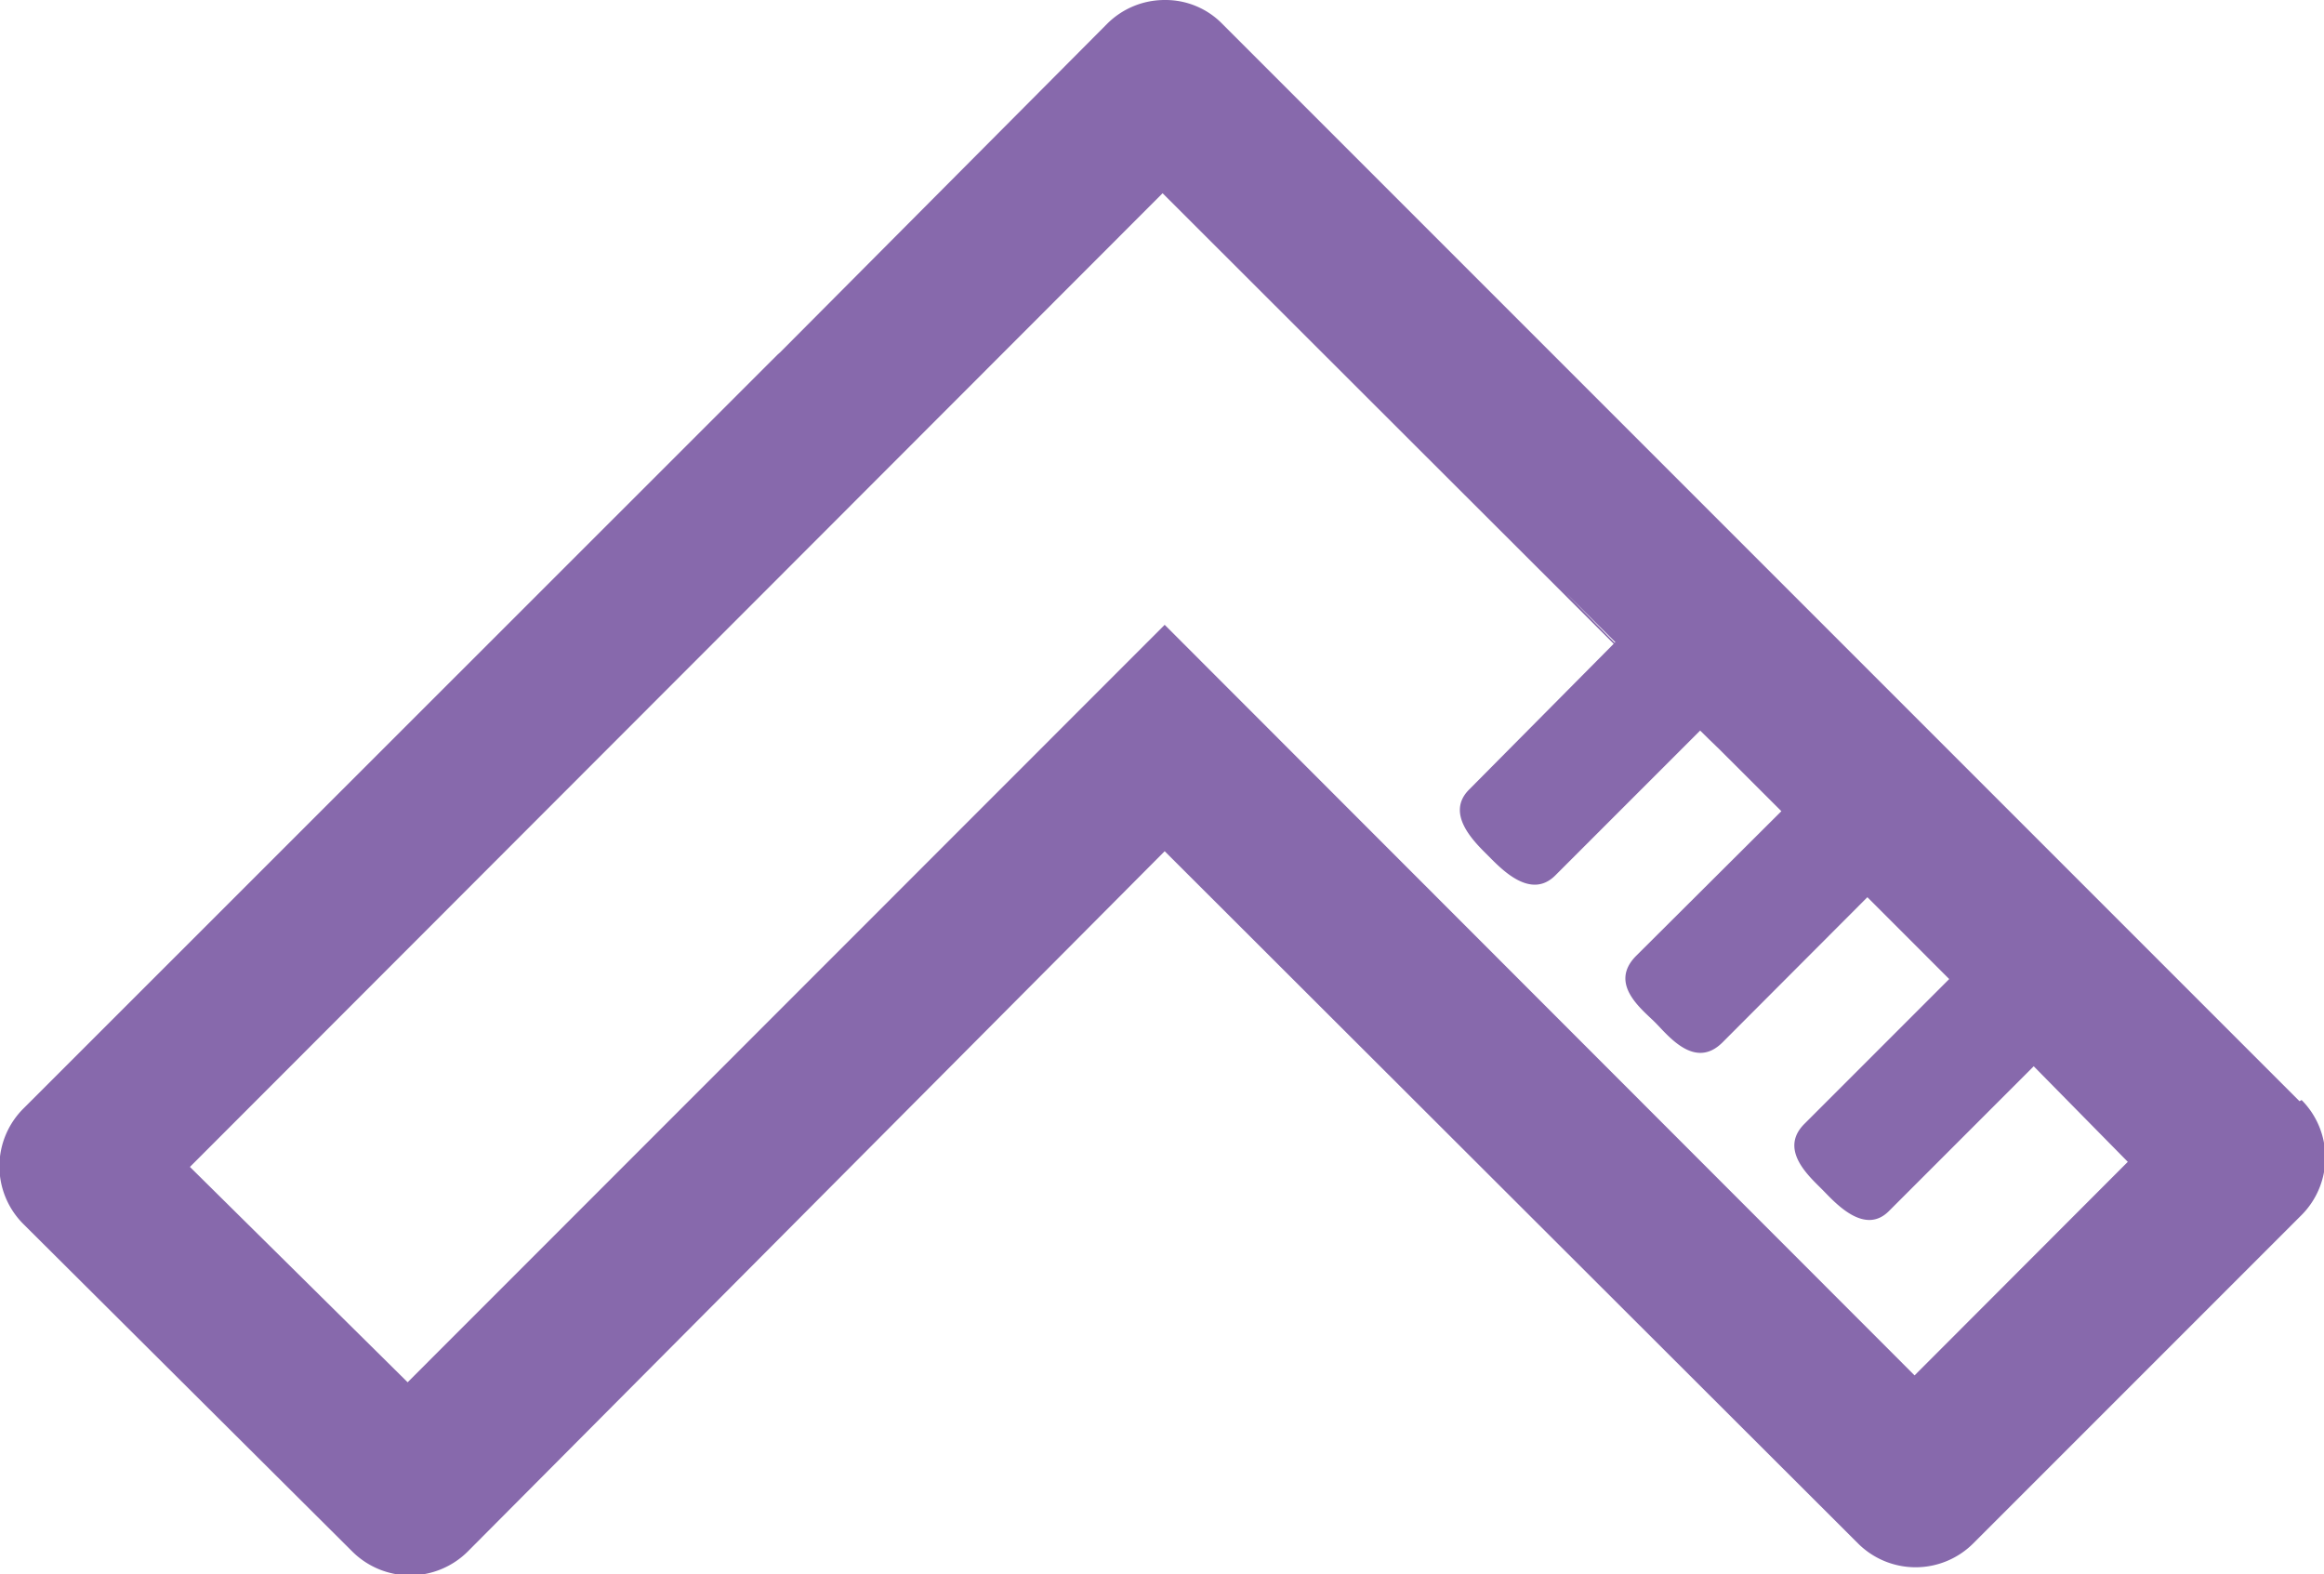 <?xml version="1.0" encoding="UTF-8"?>
<svg xmlns="http://www.w3.org/2000/svg" viewBox="0 0 77.82 52.71">
  <defs>
    <style>.cls-1{fill:#8769ac;}</style>
  </defs>
  <title>GIA_purple</title>
  <g id="Layer_2" data-name="Layer 2">
    <g id="Layer_1-2" data-name="Layer 1">
      <path class="cls-1" d="M77,36.87h0L40.93.8h0A2.66,2.66,0,0,0,39,0a2.72,2.72,0,0,0-1.93.8l-10.95,11-.07.06L.8,37.1A2.73,2.73,0,0,0,.8,41l11,10.95a2.74,2.74,0,0,0,3.86,0L39,28.5,62.22,51.68a2.73,2.73,0,0,0,3.85,0l11-11a2.73,2.73,0,0,0,0-3.85m-24.66-17,1.68,1.67L49.2,26.43c-.83.82.19,1.78.63,2.22s1.42,1.49,2.25.66l4.85-4.85.63.62M49,16.52l1.79,1.79m8.86,8.85L54.79,32c-.94.94.19,1.79.63,2.23s1.33,1.6,2.26.67l4.85-4.86,2.74,2.74-4.85,4.85c-.88.88.2,1.79.63,2.23s1.39,1.5,2.2.69L68.1,35.7l3.15,3.2-7.14,7.15L39,20.92,13.65,46.28,6.36,39.07,38.93,6.47l8.47,8.46"></path>
    </g>
  </g>
</svg>
